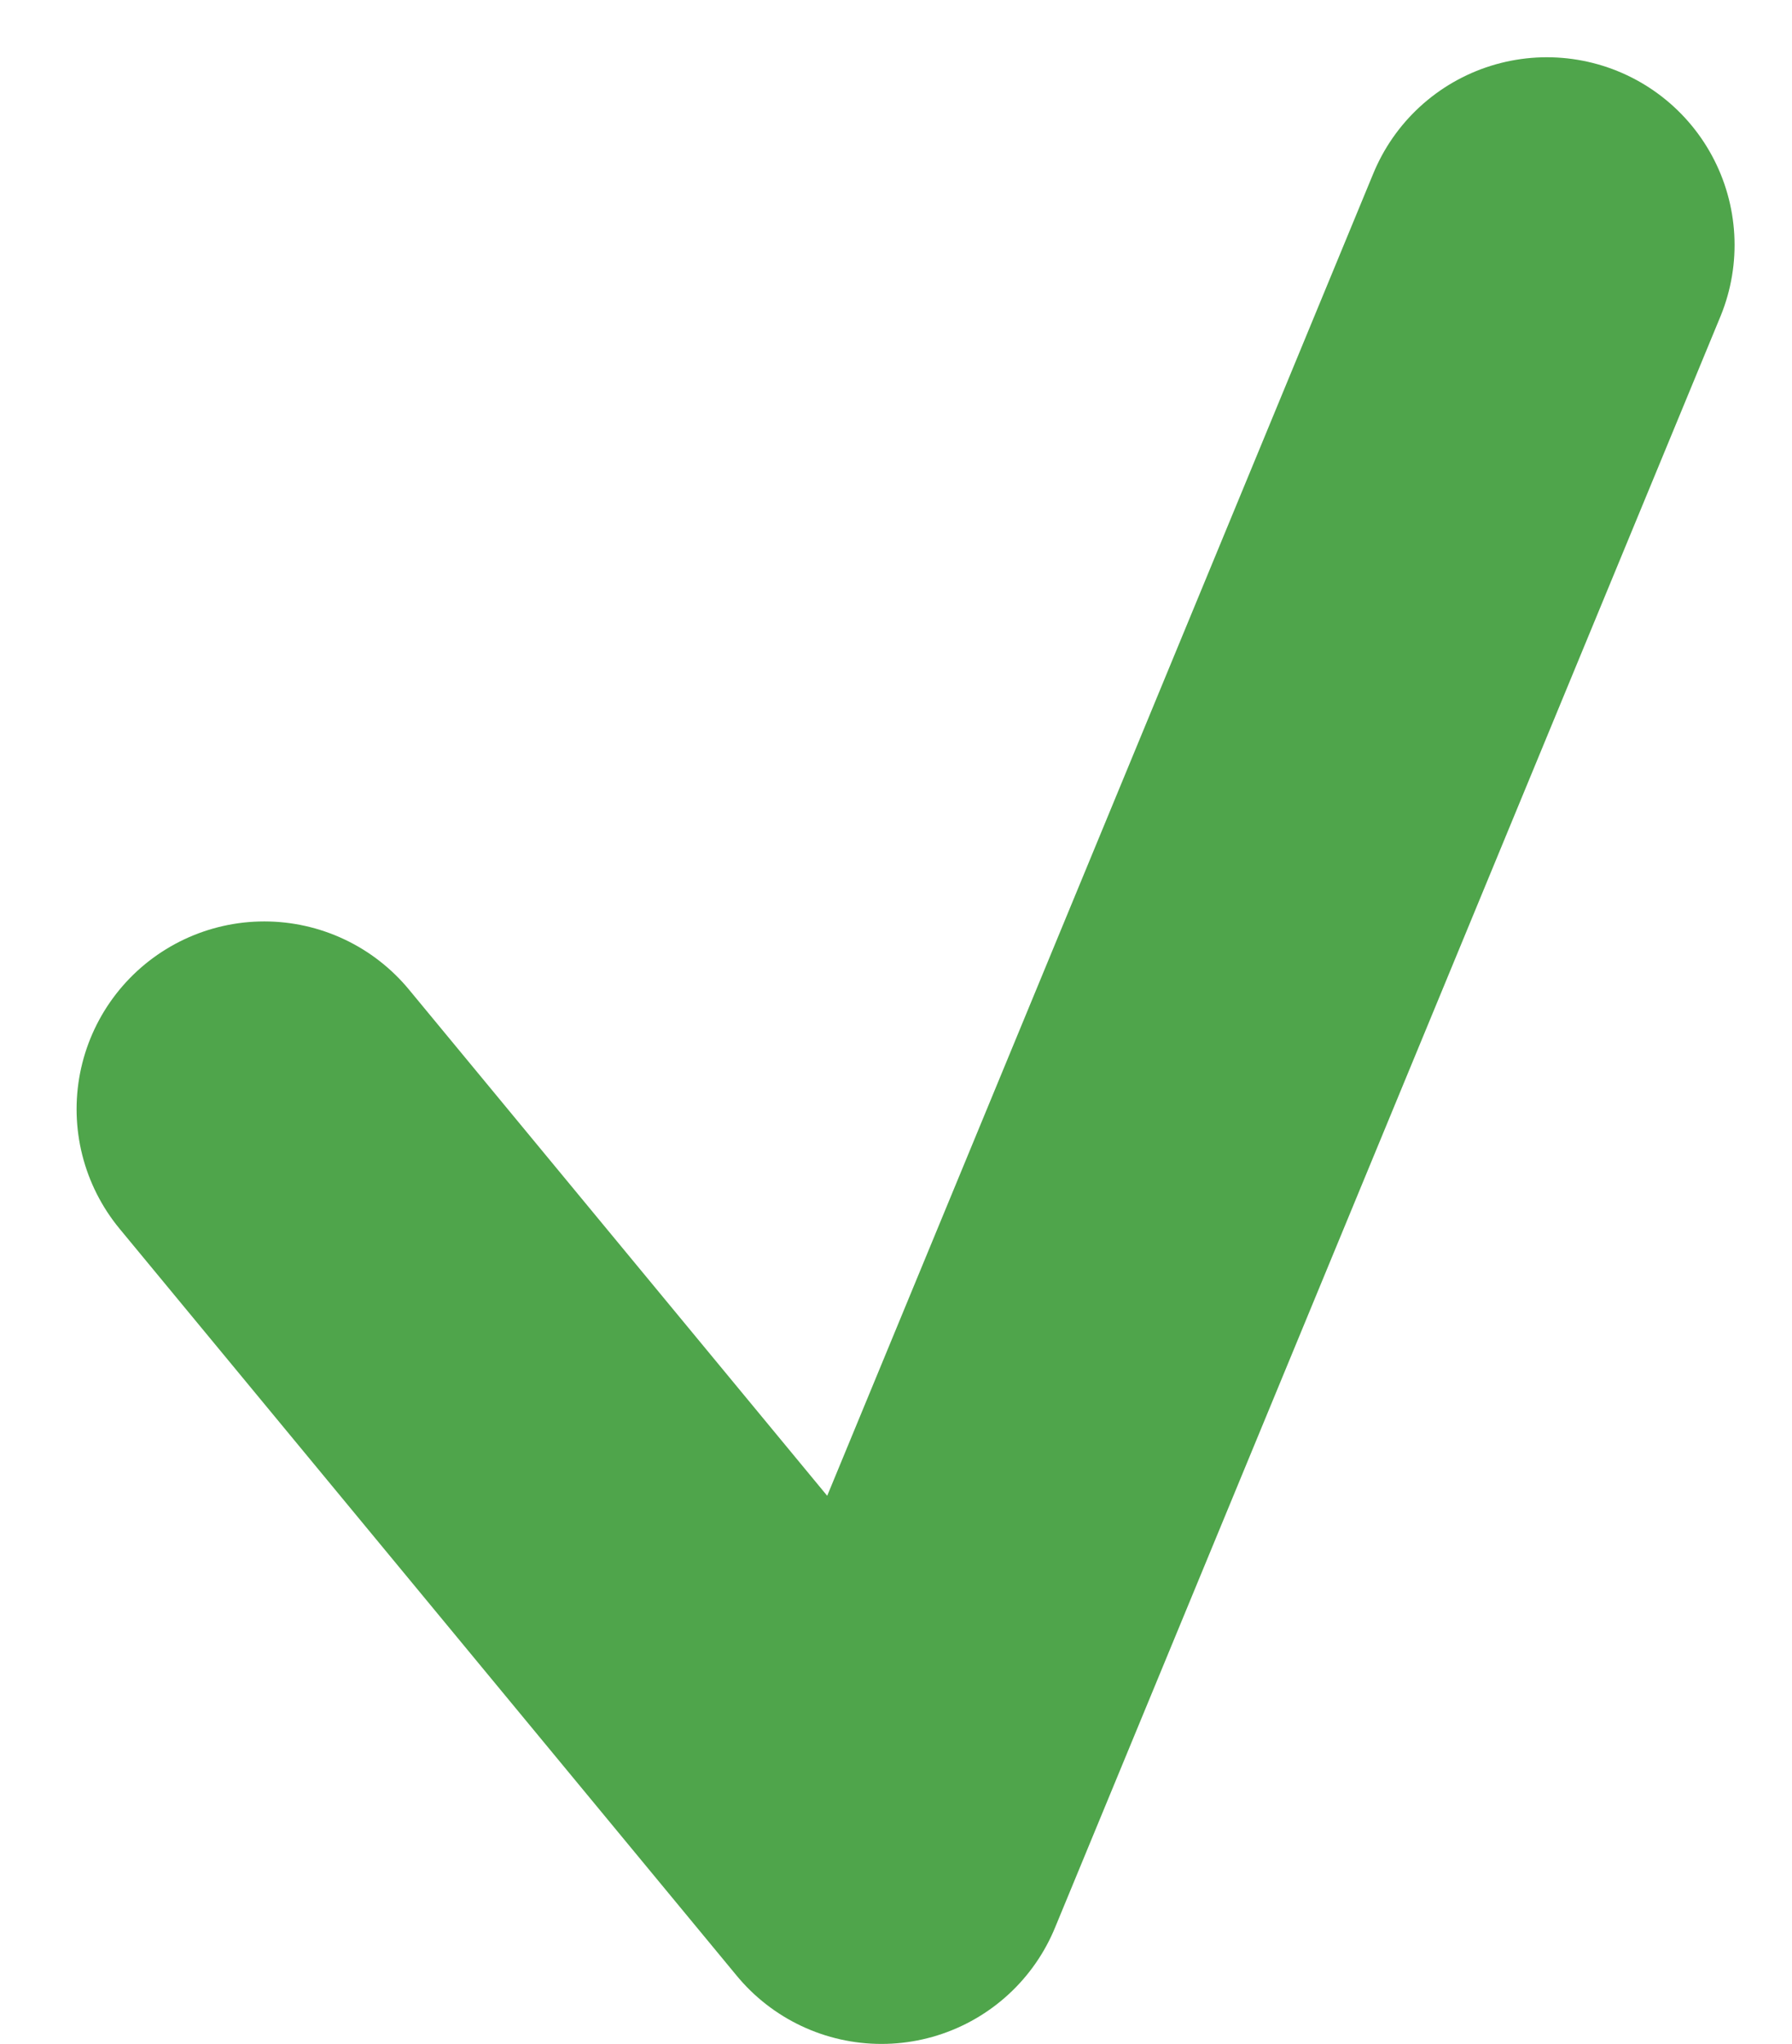 <?xml version="1.0" encoding="UTF-8"?> <svg xmlns="http://www.w3.org/2000/svg" width="9.547" height="10.888" viewBox="0 0 9.547 10.888"><path id="Path_327" data-name="Path 327" d="M1884.054,1238.368l3.288,3.979,3.545-8.582" transform="translate(-1882.646 -1232.46)" fill="none" stroke="#4fa54b" stroke-linecap="round" stroke-linejoin="round" stroke-width="2"></path></svg> 